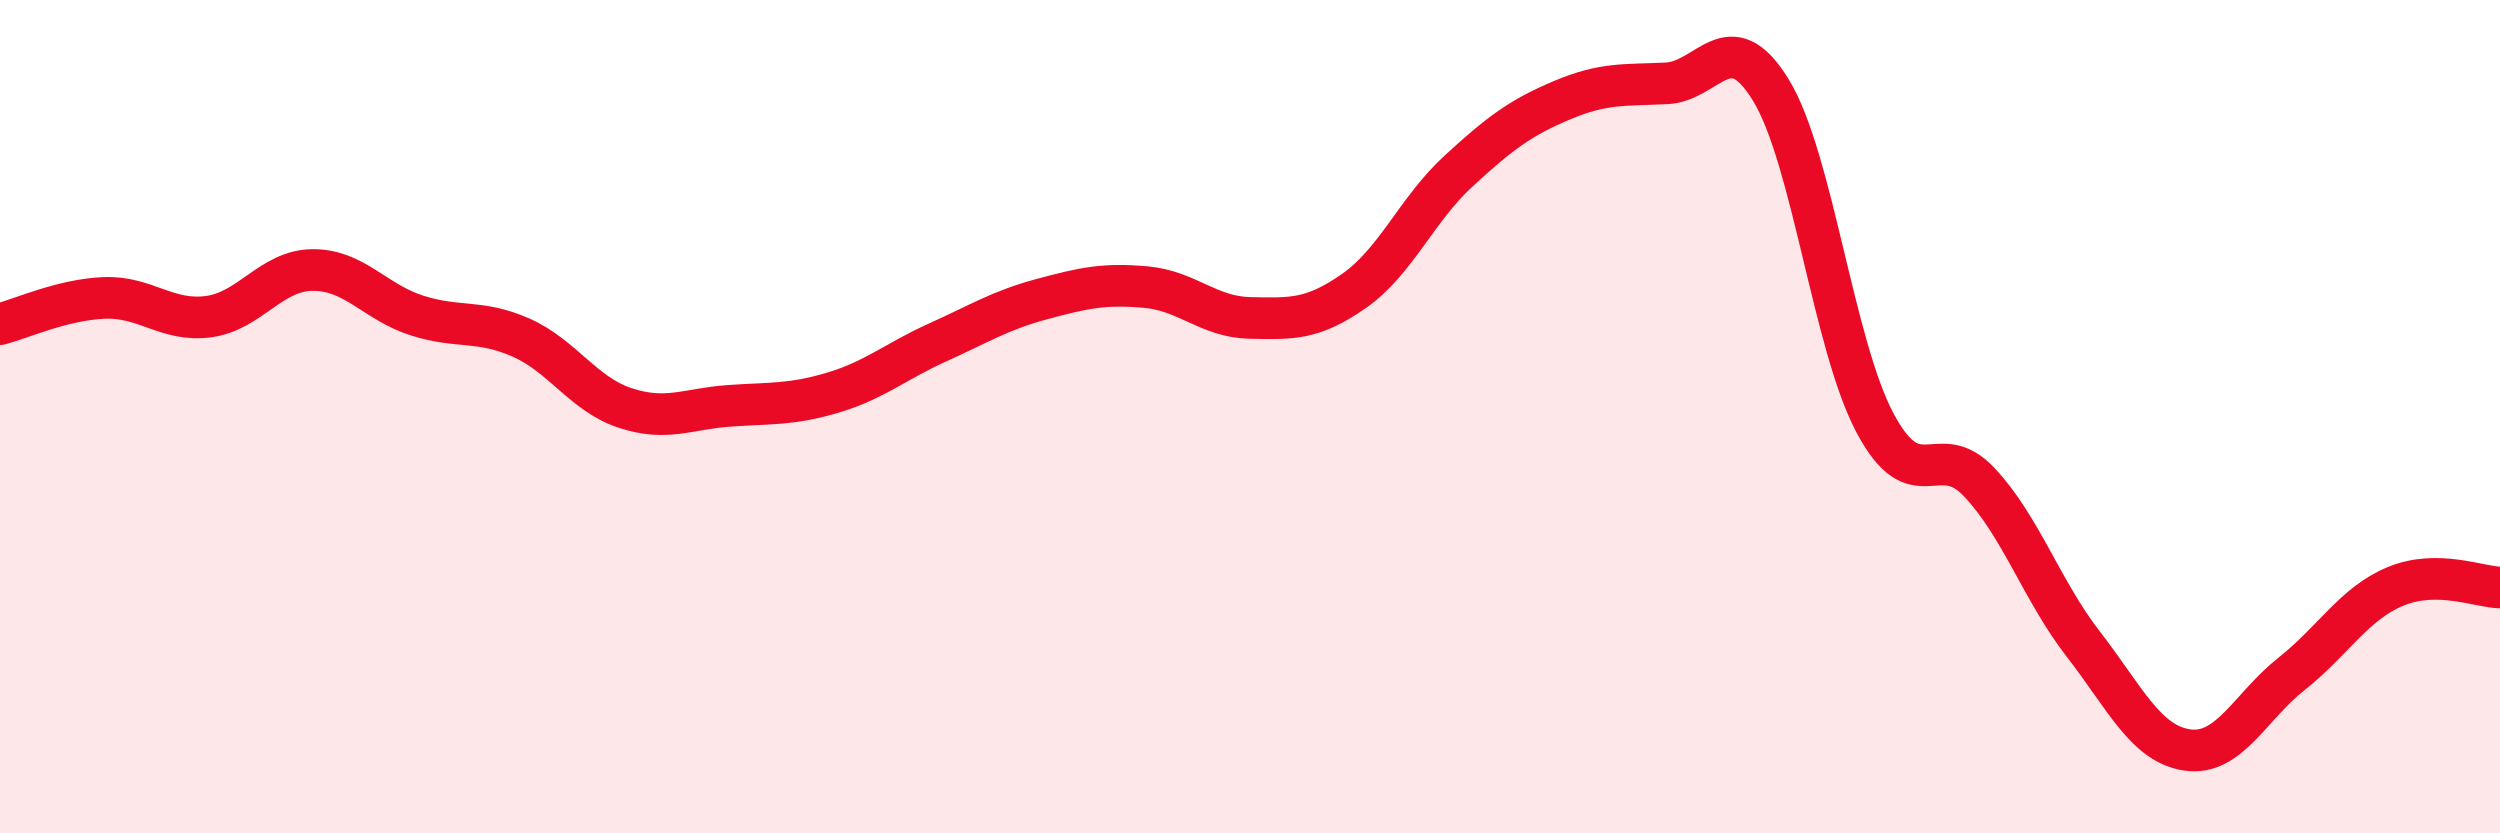 
    <svg width="60" height="20" viewBox="0 0 60 20" xmlns="http://www.w3.org/2000/svg">
      <path
        d="M 0,7.78 C 0.5,7.65 1.5,7.19 2.5,7.15 C 3.5,7.11 4,7.73 5,7.6 C 6,7.47 6.5,6.49 7.5,6.48 C 8.5,6.47 9,7.25 10,7.57 C 11,7.89 11.5,7.66 12.5,8.1 C 13.5,8.54 14,9.46 15,9.79 C 16,10.12 16.5,9.81 17.5,9.74 C 18.5,9.67 19,9.72 20,9.42 C 21,9.12 21.5,8.67 22.5,8.22 C 23.5,7.77 24,7.45 25,7.18 C 26,6.91 26.5,6.8 27.5,6.89 C 28.5,6.98 29,7.61 30,7.63 C 31,7.65 31.5,7.68 32.5,6.98 C 33.5,6.28 34,5.03 35,4.11 C 36,3.19 36.5,2.82 37.5,2.4 C 38.5,1.98 39,2.05 40,2 C 41,1.95 41.5,0.53 42.5,2.16 C 43.5,3.79 44,8.27 45,10.15 C 46,12.03 46.5,10.51 47.5,11.57 C 48.5,12.63 49,14.17 50,15.46 C 51,16.75 51.5,17.86 52.5,18 C 53.5,18.14 54,16.96 55,16.17 C 56,15.38 56.5,14.48 57.5,14.07 C 58.5,13.66 59.5,14.09 60,14.1L60 20L0 20Z"
        fill="#EB0A25"
        opacity="0.1"
        stroke-linecap="round"
        stroke-linejoin="round"
      />
      <path
        d="M 0,7.78 C 0.5,7.65 1.5,7.19 2.5,7.15 C 3.5,7.11 4,7.73 5,7.6 C 6,7.47 6.5,6.49 7.5,6.48 C 8.5,6.47 9,7.25 10,7.57 C 11,7.89 11.5,7.66 12.5,8.1 C 13.5,8.54 14,9.46 15,9.79 C 16,10.12 16.5,9.81 17.5,9.74 C 18.5,9.67 19,9.72 20,9.42 C 21,9.12 21.5,8.67 22.5,8.22 C 23.5,7.77 24,7.45 25,7.18 C 26,6.91 26.5,6.8 27.5,6.89 C 28.5,6.98 29,7.61 30,7.63 C 31,7.65 31.5,7.68 32.5,6.98 C 33.5,6.28 34,5.03 35,4.11 C 36,3.19 36.5,2.82 37.5,2.4 C 38.5,1.98 39,2.05 40,2 C 41,1.95 41.5,0.53 42.5,2.16 C 43.5,3.79 44,8.27 45,10.15 C 46,12.03 46.5,10.51 47.5,11.57 C 48.5,12.63 49,14.17 50,15.46 C 51,16.75 51.5,17.86 52.5,18 C 53.5,18.14 54,16.96 55,16.17 C 56,15.38 56.5,14.48 57.5,14.07 C 58.5,13.66 59.5,14.09 60,14.1"
        stroke="#EB0A25"
        stroke-width="1"
        fill="none"
        stroke-linecap="round"
        stroke-linejoin="round"
      />
    </svg>
  